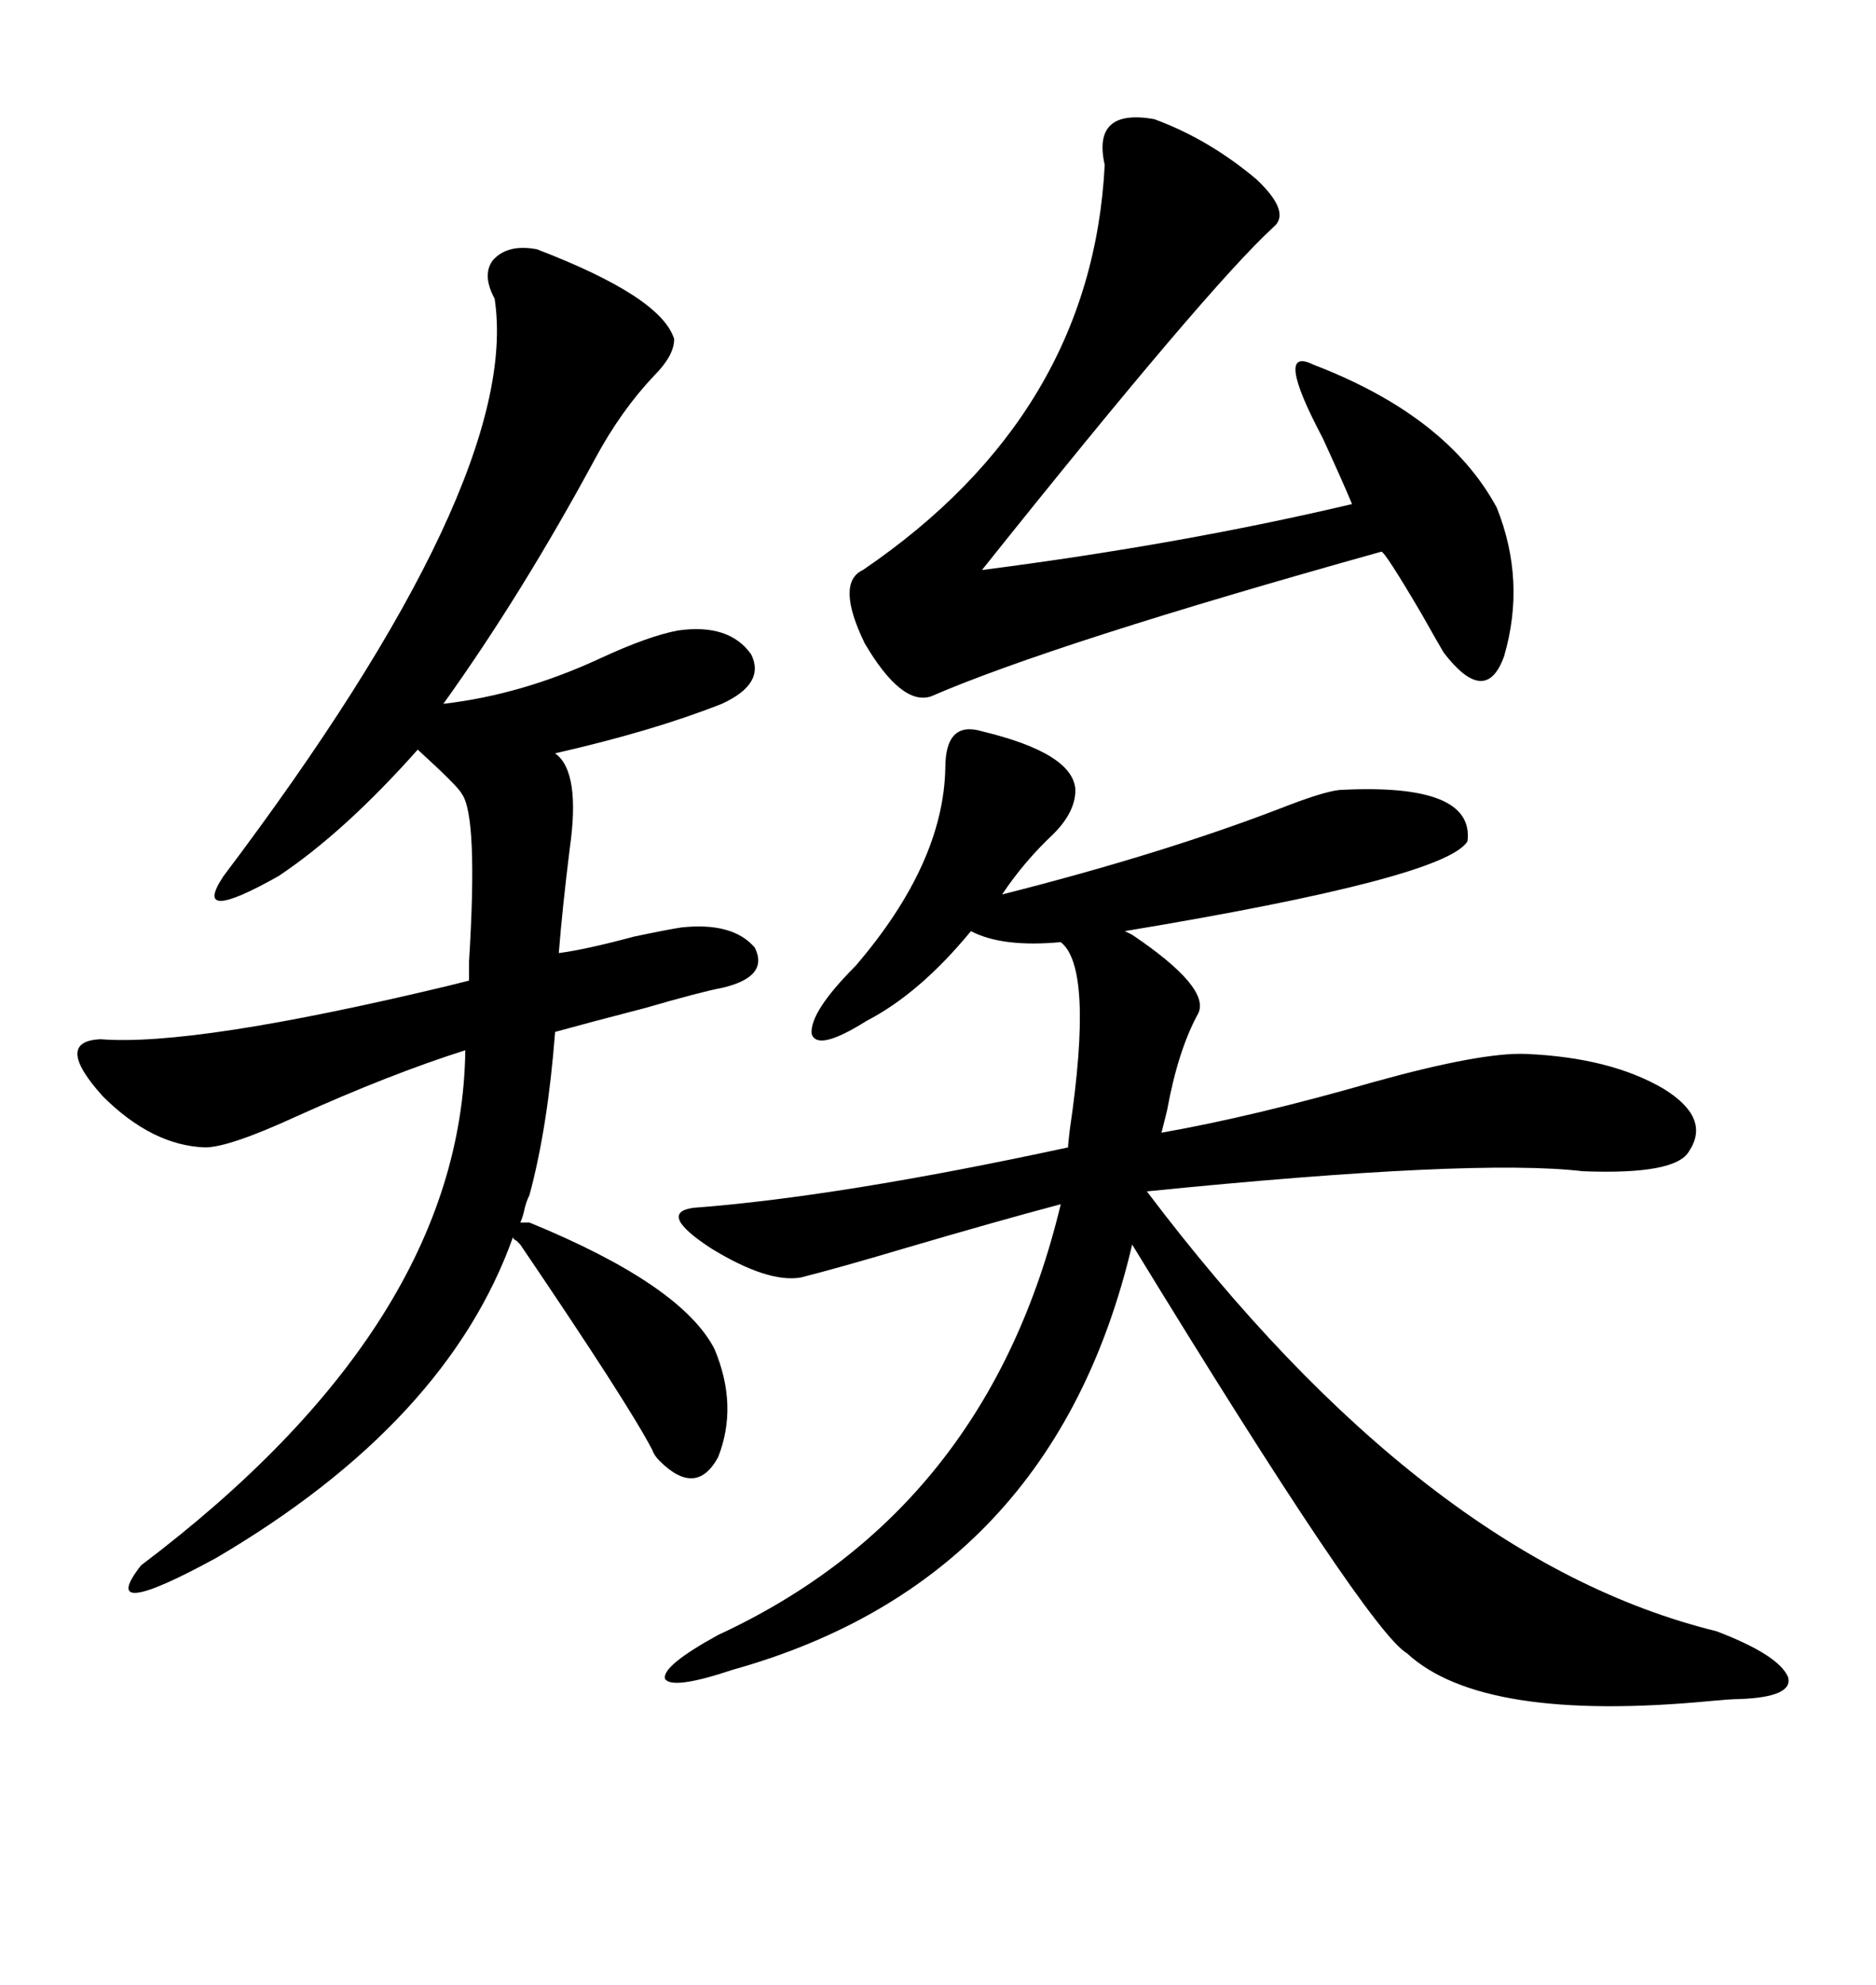 <svg xmlns="http://www.w3.org/2000/svg" xmlns:xlink="http://www.w3.org/1999/xlink" width="300" height="317.285"><path d="M157.03 116.89L157.03 116.89Q171.68 120.41 171.97 126.27L171.97 126.27Q171.97 129.79 168.46 133.30L168.46 133.30Q163.77 137.70 160.25 142.97L160.25 142.97Q185.74 136.52 204.79 129.20L204.79 129.20Q211.52 126.56 214.16 126.27L214.16 126.27Q235.84 125.10 234.67 134.47L234.67 134.47Q231.15 140.33 179.88 148.83L179.88 148.83Q179.88 148.83 181.05 149.41L181.05 149.41Q193.65 157.91 191.60 162.01L191.60 162.01Q188.38 167.87 186.62 177.54L186.62 177.54Q186.04 179.88 185.74 181.05L185.74 181.05Q200.68 178.42 220.02 172.85L220.02 172.85Q237.01 168.16 244.04 168.46L244.04 168.46Q257.52 169.04 266.02 174.02L266.02 174.02Q273.63 178.71 270.12 183.98L270.12 183.98Q268.07 187.79 253.13 187.21L253.13 187.21Q235.84 185.16 183.40 190.43L183.40 190.43Q227.93 249.32 274.51 260.74L274.51 260.74Q284.47 264.55 285.94 268.07L285.94 268.07Q286.82 271.29 278.03 271.58L278.03 271.58Q276.86 271.58 273.63 271.88L273.63 271.88Q237.01 275.39 225 264.26L225 264.26Q218.85 260.74 181.05 198.93L181.05 198.93Q168.46 252.54 117.19 266.89L117.19 266.89Q107.52 270.12 106.35 268.36L106.35 268.36Q105.76 266.31 114.84 261.33L114.84 261.33Q157.91 241.41 169.63 192.48L169.63 192.48Q159.67 195.12 144.73 199.51L144.73 199.51Q133.89 202.73 128.03 204.20L128.03 204.20Q122.75 205.08 113.67 199.51L113.67 199.51Q105.18 193.95 110.74 193.07L110.74 193.07Q134.18 191.31 170.80 183.40L170.80 183.40Q170.80 182.81 171.09 180.47L171.09 180.47Q174.90 154.69 169.63 150.59L169.63 150.59Q160.25 151.46 155.27 148.83L155.27 148.83Q147.07 158.79 138.57 163.18L138.57 163.18Q130.66 168.16 129.79 165.23L129.79 165.23Q129.49 161.72 136.82 154.39L136.82 154.39Q150.88 137.99 151.17 122.75L151.17 122.75Q151.17 115.14 157.03 116.89ZM83.20 195.41L84.67 195.41Q108.98 205.37 114.26 215.63L114.26 215.63Q118.07 224.71 114.84 232.91L114.84 232.91Q111.33 239.36 105.47 233.50L105.47 233.50Q104.59 232.62 104.30 231.74L104.30 231.74Q100.49 224.41 83.20 198.93L83.20 198.93Q82.91 198.63 82.62 198.34L82.62 198.34Q82.03 198.05 82.03 197.75L82.03 197.75Q71.48 227.34 34.57 249.02L34.57 249.02Q15.23 259.57 22.56 250.20L22.56 250.20Q73.83 211.52 74.41 167.87L74.41 167.87Q62.40 171.68 47.46 178.42L47.46 178.42Q36.62 183.40 32.81 183.40L32.81 183.40Q24.32 183.11 16.41 175.20L16.41 175.20Q8.50 166.41 16.11 166.11L16.11 166.11Q31.05 167.29 71.48 157.62L71.48 157.62Q73.83 157.03 75 156.74L75 156.74Q75 155.86 75 153.81L75 153.81Q76.46 130.37 73.83 126.86L73.83 126.86Q73.24 125.68 66.80 119.82L66.80 119.82Q55.08 133.01 44.53 140.04L44.53 140.04Q30.47 147.95 35.74 140.04L35.74 140.04Q83.50 76.76 79.10 47.75L79.10 47.75Q77.05 43.95 78.81 41.60L78.81 41.60Q81.15 38.96 85.84 39.84L85.84 39.84Q105.76 47.46 107.81 54.20L107.81 54.20Q107.81 56.84 104.59 60.06L104.59 60.06Q99.32 65.63 95.21 73.24L95.21 73.24Q83.50 94.92 70.90 112.50L70.90 112.50Q83.50 111.04 96.09 105.18L96.09 105.18Q103.71 101.66 108.40 100.78L108.40 100.78Q116.60 99.61 120.12 104.59L120.12 104.59Q122.46 109.28 115.43 112.50L115.43 112.50Q104.30 116.89 88.77 120.41L88.77 120.41Q92.87 123.34 91.11 135.64L91.11 135.64Q89.94 145.02 89.36 152.34L89.36 152.34Q93.75 151.76 101.37 149.71L101.37 149.71Q106.93 148.54 108.98 148.24L108.98 148.24Q117.19 147.36 120.70 151.46L120.70 151.46Q123.05 156.15 115.43 157.91L115.43 157.91Q112.21 158.50 103.13 161.13L103.13 161.13Q94.04 163.48 88.77 164.94L88.77 164.94Q87.60 180.18 84.67 191.02L84.67 191.02Q84.08 192.19 83.79 193.65L83.79 193.65Q83.50 194.82 83.20 195.41L83.20 195.41ZM184.57 19.04L184.57 19.04Q193.36 22.27 200.98 28.71L200.98 28.71Q206.54 33.98 203.61 36.33L203.61 36.33Q193.07 46.00 157.03 91.11L157.03 91.11Q188.96 87.01 216.21 80.57L216.21 80.57Q214.75 77.05 211.52 70.02L211.52 70.02Q203.61 55.08 210.06 58.30L210.06 58.30Q231.45 66.50 239.36 81.15L239.36 81.15Q244.04 92.87 240.53 104.88L240.53 104.88Q237.60 113.09 230.86 104.30L230.86 104.30Q229.98 102.83 227.34 98.14L227.34 98.14Q221.48 88.18 220.90 88.18L220.90 88.18Q168.46 102.83 148.83 111.33L148.83 111.33Q144.14 112.79 138.28 102.83L138.28 102.83Q133.59 93.16 137.99 91.11L137.99 91.11Q174.61 66.21 176.66 26.37L176.66 26.37Q174.61 17.29 184.57 19.04Z"/></svg>
